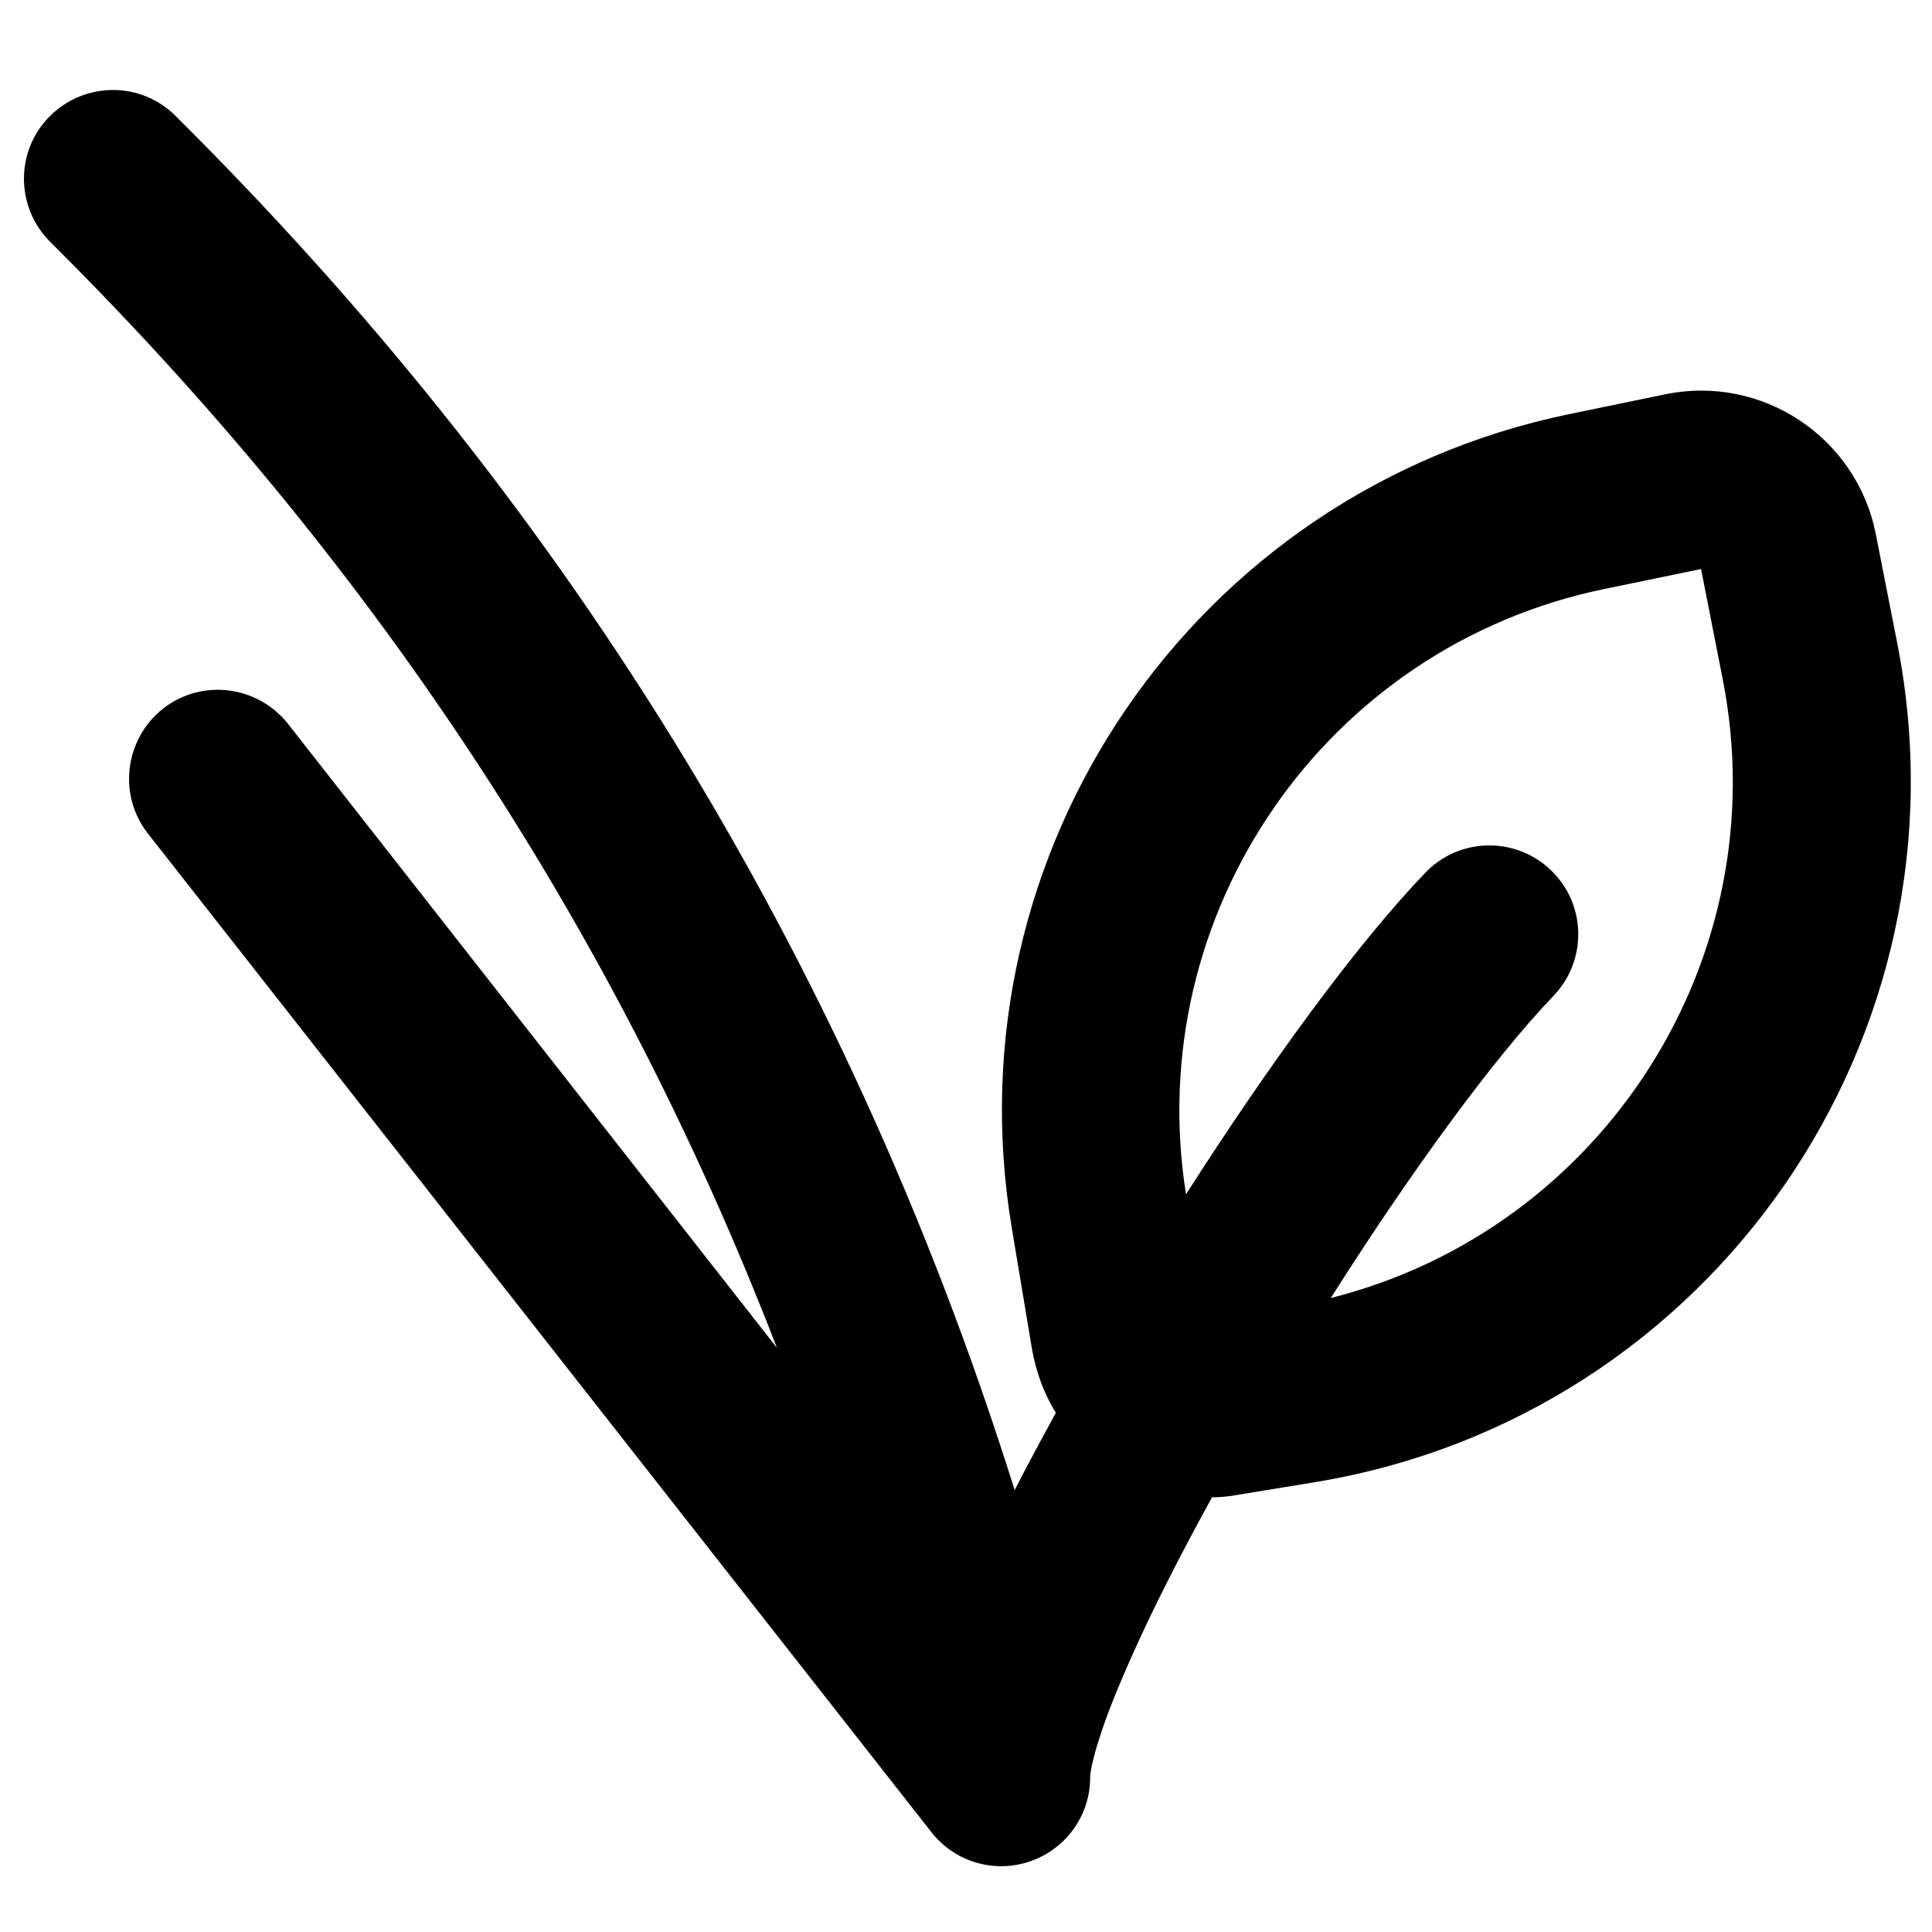 <?xml version="1.0" encoding="UTF-8"?>
<svg id="Capa_1" data-name="Capa 1" xmlns="http://www.w3.org/2000/svg" version="1.1" viewBox="0 0 512 512">
  <defs>
    <style>
      .cls-1 {
        fill: #000;
        fill-rule: evenodd;
        stroke-width: 0px;
      }
    </style>
  </defs>
  <path class="cls-1" d="M13.3,64.1c-9.2-9.2-9.3-24.1-.1-33.3,9.2-9.2,24.1-9.3,33.3-.1,100.5,99.8,177,219.6,222.4,364.2,3.4-6.7,7.1-13.5,10.9-20.5-3.1-5-5.2-10.7-6.3-16.8l-5.4-32.4c-16.6-99.8,48.5-194.8,147.5-215.4l25.7-5.3c25.6-5.3,50.7,11.3,55.8,37l5.7,29c20.5,104.2-49.1,204.7-153.8,222.2l-21.3,3.5c-2.2.4-4.4.6-6.5.6-8.2,14.9-15.4,29-20.9,41.3-4,8.9-7.1,16.6-9,22.7-1,3-1.6,5.5-2,7.3-.3,1.6-.4,2.4-.4,2.5h0s0,0,0,0c.2,10.1-6.1,19.2-15.7,22.6-9.5,3.4-20.2.3-26.4-7.7L39.2,220.9c-8-10.2-6.2-25,4-33.1,10.2-8,25-6.2,33.1,4l129.6,165.4C161.8,243,96.3,146.5,13.3,64.1ZM352.6,344c72.1-18.1,118.6-90,103.9-164.2l-5.7-29-25.7,5.3c-73.9,15.3-122.6,86-110.8,160.4,21.7-33.9,44.9-65.9,63.4-85.2,9-9.4,23.9-9.7,33.3-.7,9.4,9,9.7,23.9.7,33.3-16,16.7-38,46.9-59.1,80.2Z"/>
</svg>